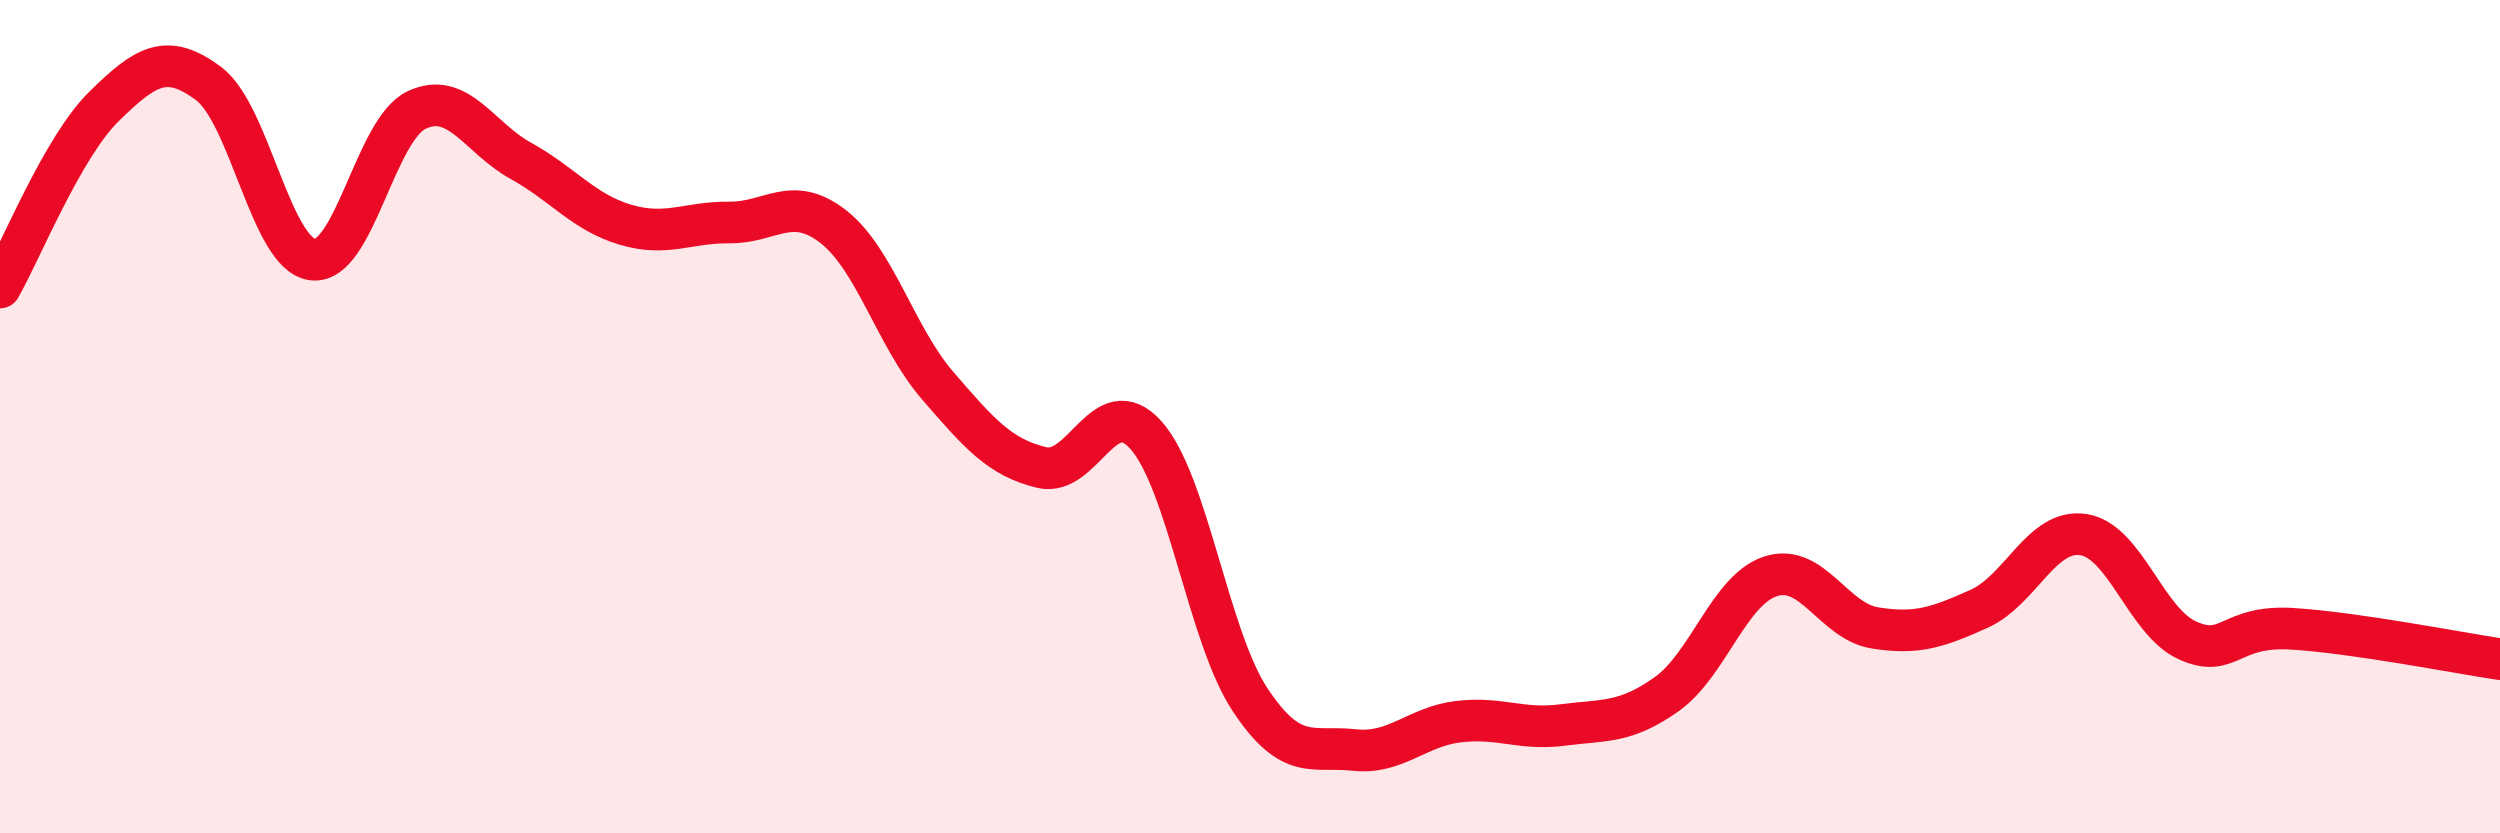 
    <svg width="60" height="20" viewBox="0 0 60 20" xmlns="http://www.w3.org/2000/svg">
      <path
        d="M 0,6.9 C 0.5,6.03 1.5,3.53 2.5,2.55 C 3.5,1.57 4,1.26 5,2 C 6,2.74 6.5,6.1 7.5,6.23 C 8.5,6.36 9,3.11 10,2.64 C 11,2.17 11.5,3.31 12.5,3.86 C 13.5,4.41 14,5.09 15,5.39 C 16,5.69 16.5,5.33 17.5,5.34 C 18.5,5.35 19,4.66 20,5.44 C 21,6.22 21.5,8.09 22.5,9.25 C 23.5,10.41 24,10.98 25,11.22 C 26,11.46 26.5,9.33 27.5,10.44 C 28.5,11.55 29,15.28 30,16.79 C 31,18.3 31.5,17.89 32.5,18 C 33.5,18.11 34,17.44 35,17.32 C 36,17.2 36.5,17.53 37.5,17.4 C 38.5,17.27 39,17.37 40,16.66 C 41,15.95 41.5,14.15 42.5,13.83 C 43.5,13.51 44,14.91 45,15.07 C 46,15.23 46.5,15.06 47.5,14.61 C 48.5,14.16 49,12.68 50,12.83 C 51,12.98 51.5,14.92 52.5,15.37 C 53.5,15.82 53.5,15 55,15.09 C 56.5,15.18 59,15.67 60,15.82L60 20L0 20Z"
        fill="#EB0A25"
        opacity="0.1"
        stroke-linecap="round"
        stroke-linejoin="round"
      />
      <path
        d="M 0,6.9 C 0.5,6.03 1.5,3.53 2.5,2.55 C 3.5,1.57 4,1.26 5,2 C 6,2.74 6.5,6.1 7.5,6.23 C 8.5,6.36 9,3.11 10,2.64 C 11,2.17 11.5,3.31 12.5,3.86 C 13.5,4.41 14,5.09 15,5.39 C 16,5.69 16.5,5.33 17.5,5.34 C 18.5,5.35 19,4.66 20,5.44 C 21,6.22 21.5,8.09 22.5,9.25 C 23.5,10.41 24,10.98 25,11.22 C 26,11.46 26.5,9.33 27.5,10.44 C 28.5,11.55 29,15.28 30,16.79 C 31,18.3 31.5,17.89 32.5,18 C 33.5,18.11 34,17.44 35,17.32 C 36,17.2 36.5,17.53 37.5,17.4 C 38.5,17.27 39,17.37 40,16.66 C 41,15.95 41.5,14.15 42.5,13.83 C 43.5,13.51 44,14.91 45,15.07 C 46,15.23 46.5,15.06 47.5,14.61 C 48.5,14.16 49,12.68 50,12.83 C 51,12.98 51.5,14.92 52.5,15.37 C 53.5,15.82 53.5,15 55,15.09 C 56.5,15.18 59,15.67 60,15.82"
        stroke="#EB0A25"
        stroke-width="1"
        fill="none"
        stroke-linecap="round"
        stroke-linejoin="round"
      />
    </svg>
  